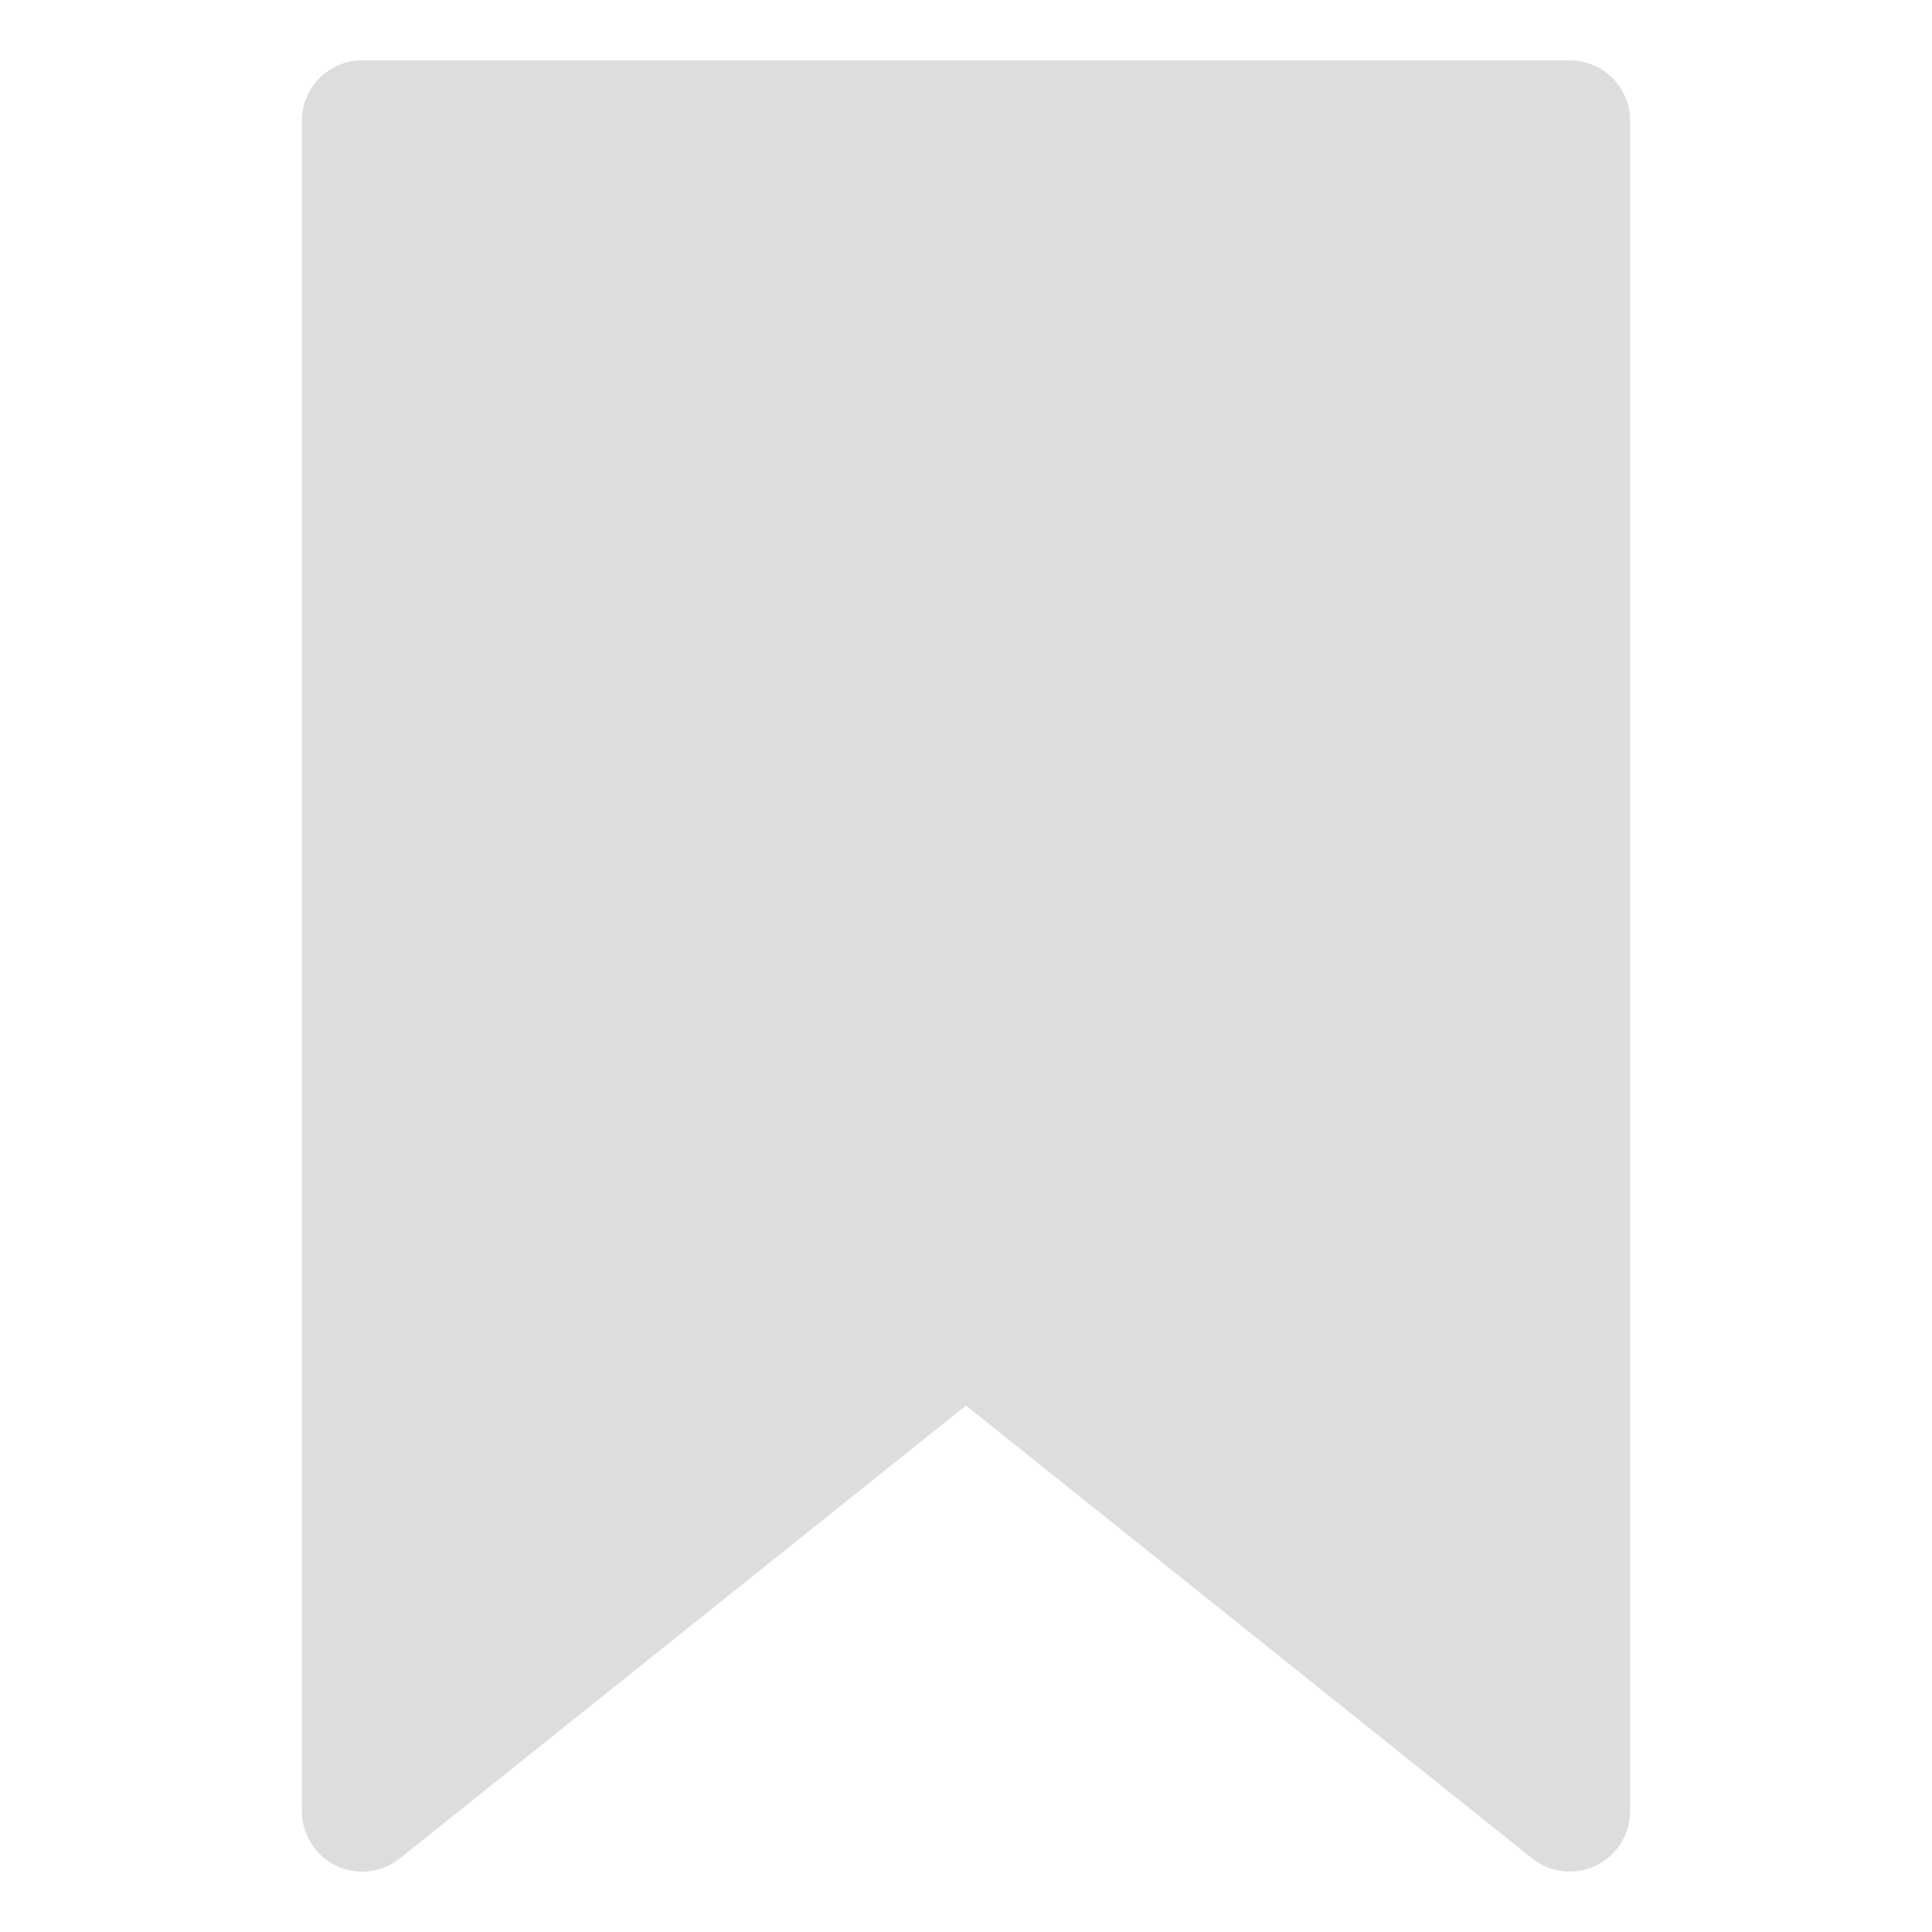 <svg width="16" height="16" viewBox="0 0 16 16" fill="none" xmlns="http://www.w3.org/2000/svg">
<path d="M13 0.5H3C2.867 0.5 2.74 0.553 2.646 0.646C2.553 0.74 2.5 0.867 2.5 1V15C2.5 15.094 2.527 15.187 2.577 15.266C2.627 15.346 2.698 15.41 2.783 15.451C2.868 15.492 2.963 15.508 3.057 15.497C3.15 15.486 3.239 15.449 3.312 15.39L8 11.64L12.688 15.39C12.761 15.449 12.85 15.486 12.943 15.496C13.037 15.507 13.132 15.491 13.216 15.45C13.301 15.41 13.373 15.346 13.423 15.266C13.473 15.186 13.5 15.094 13.5 15V1C13.5 0.867 13.447 0.74 13.354 0.646C13.26 0.553 13.133 0.5 13 0.5Z" fill="#DDDDDD"/>
</svg>

